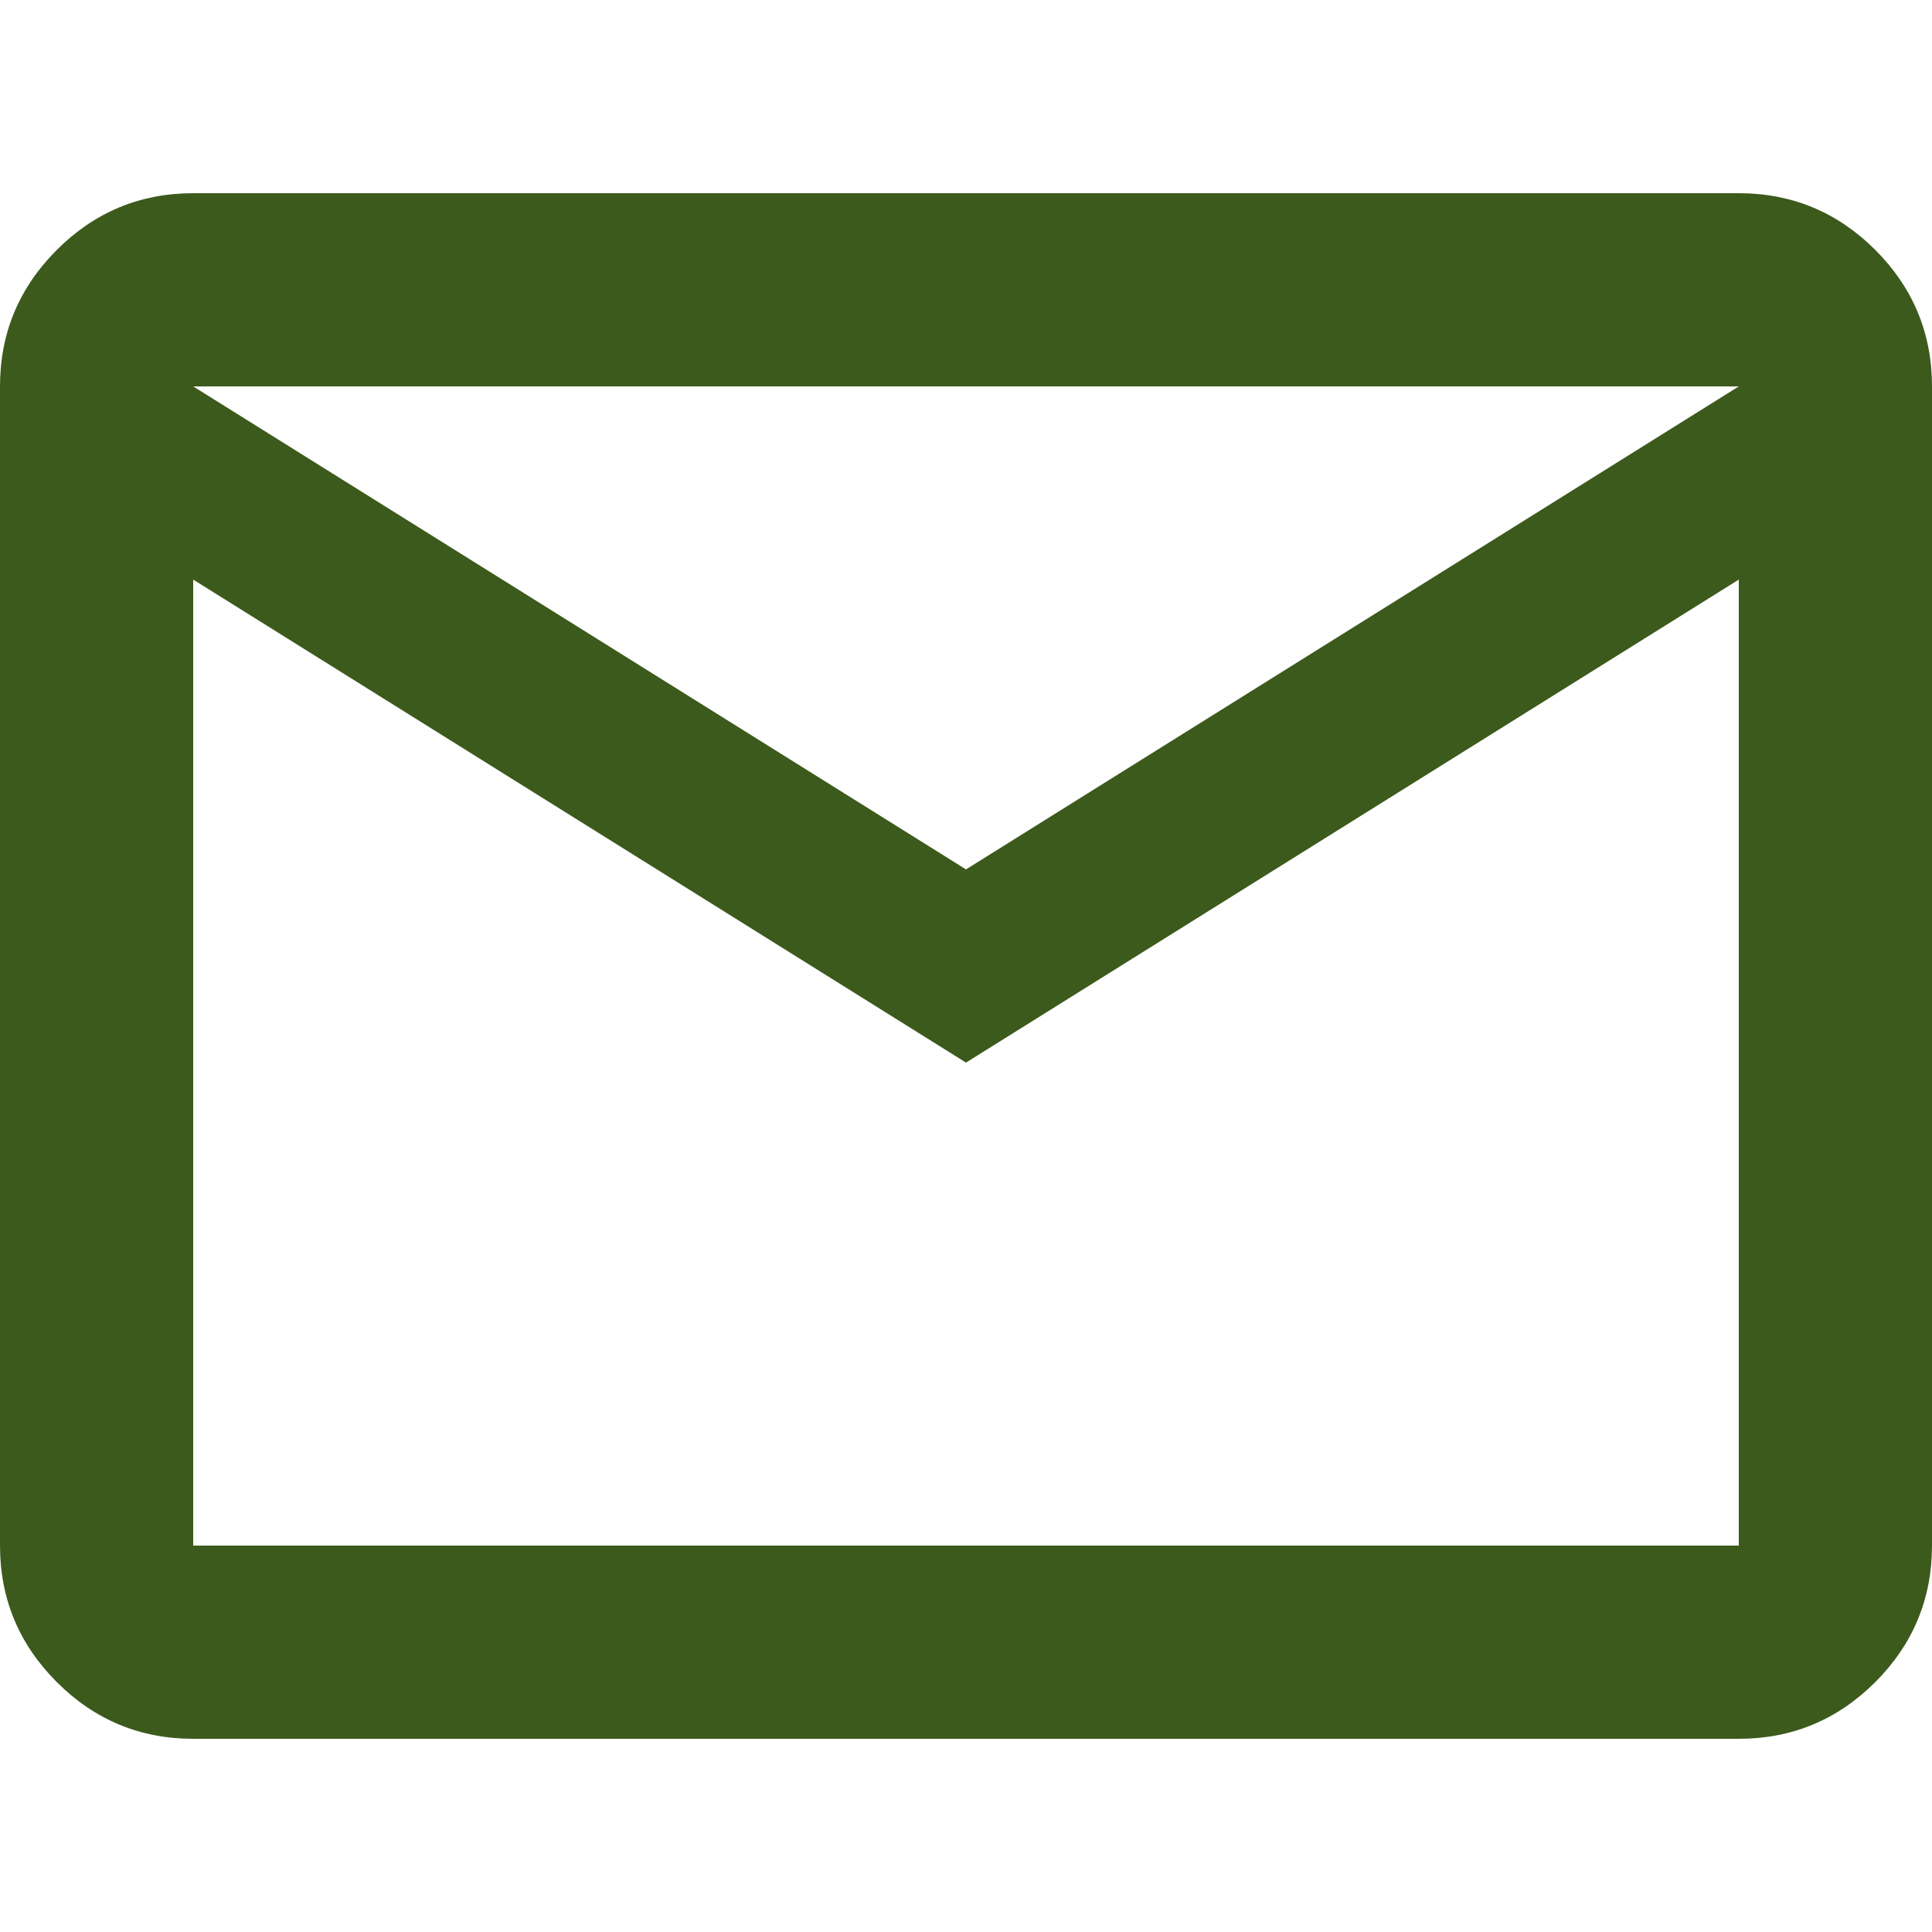 <svg width="20" height="20" viewBox="0 0 20 20" fill="none" xmlns="http://www.w3.org/2000/svg">
<g clip-path="url(#clip0_154_4)">
<path d="M2 18C1.45 18 0.979 17.804 0.588 17.413C0.196 17.021 0 16.55 0 16V4C0 3.45 0.196 2.979 0.588 2.587C0.979 2.196 1.45 2 2 2H18C18.55 2 19.021 2.196 19.413 2.587C19.804 2.979 20 3.45 20 4V16C20 16.55 19.804 17.021 19.413 17.413C19.021 17.804 18.55 18 18 18H2ZM10 11L2 6V16H18V6L10 11ZM10 9L18 4H2L10 9ZM2 6V4V16V6Z" fill="#3D5A1D"/>
</g>
<defs>
<clipPath id="clip0_154_4">
<rect width="20" height="20" fill="white"/>
</clipPath>
</defs>
</svg>

